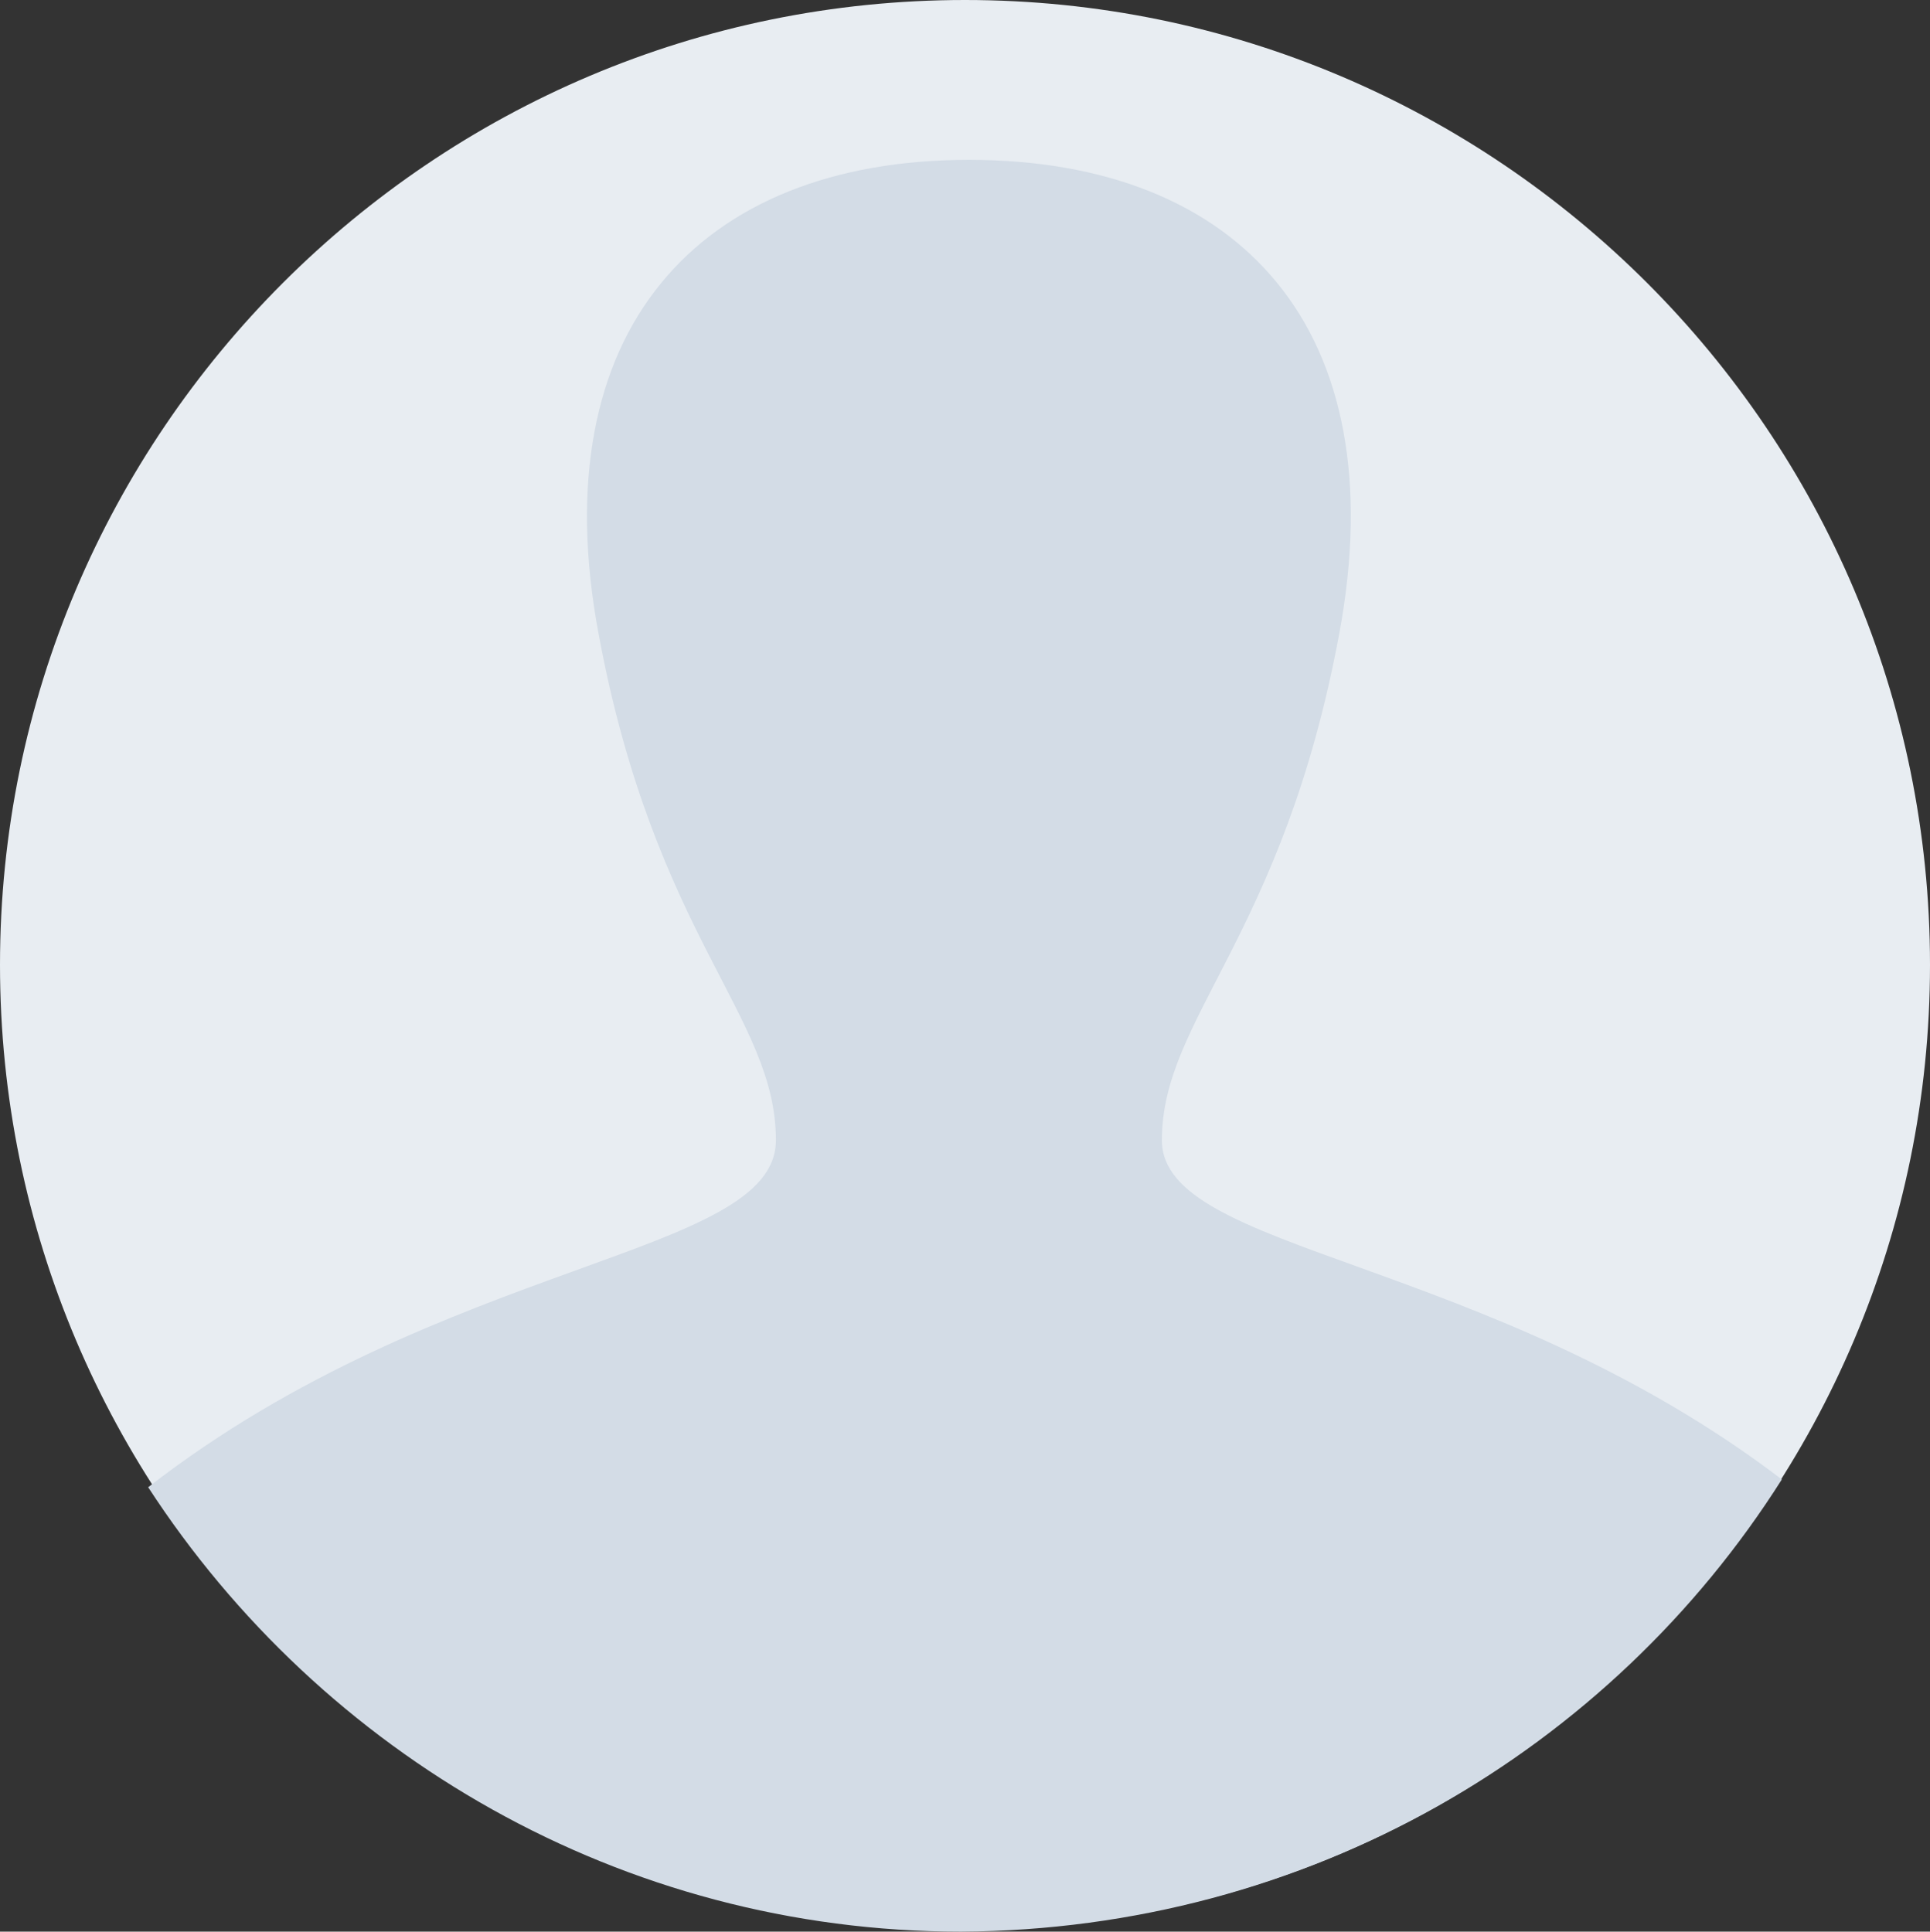<?xml version="1.0" encoding="utf-8"?>
<!-- Generator: Adobe Illustrator 28.0.0, SVG Export Plug-In . SVG Version: 6.00 Build 0)  -->
<svg version="1.1" id="Laag_1" xmlns="http://www.w3.org/2000/svg" xmlns:xlink="http://www.w3.org/1999/xlink" x="0px" y="0px"
	 viewBox="0 0 99 99.1" style="enable-background:new 0 0 99 99.1;" xml:space="preserve">
<rect x="0" y="0" width="99" height="99.1" fill="#333333" stroke="none"/>
<style type="text/css">
	.st0{fill:#E8EDF2;}
	.st1{fill:#D3DCE6;}
</style>
<path class="st0" d="M49.5,0L49.5,0C22.2,0,0,22.2,0,49.5C0,76.8,22.2,99,49.5,99C76.8,99,99,76.8,99,49.5C99,22.2,76.8,0,49.5,0"/>
<path class="st1" d="M91.4,75.9C76.3,64.4,59.6,64.3,59.6,58.5c0-6.3,6.2-10.4,9.1-26c2.9-15.6-5.1-24.3-19-24.3
	c-13.9,0-21.9,8.8-19,24.3c2.9,15.6,9.1,19.6,9.1,26c0,6-17,6-32.2,17.8C16.5,90,31.9,99.1,49.3,99.1C67.1,99,82.6,89.8,91.4,75.9"
	/>
</svg>
